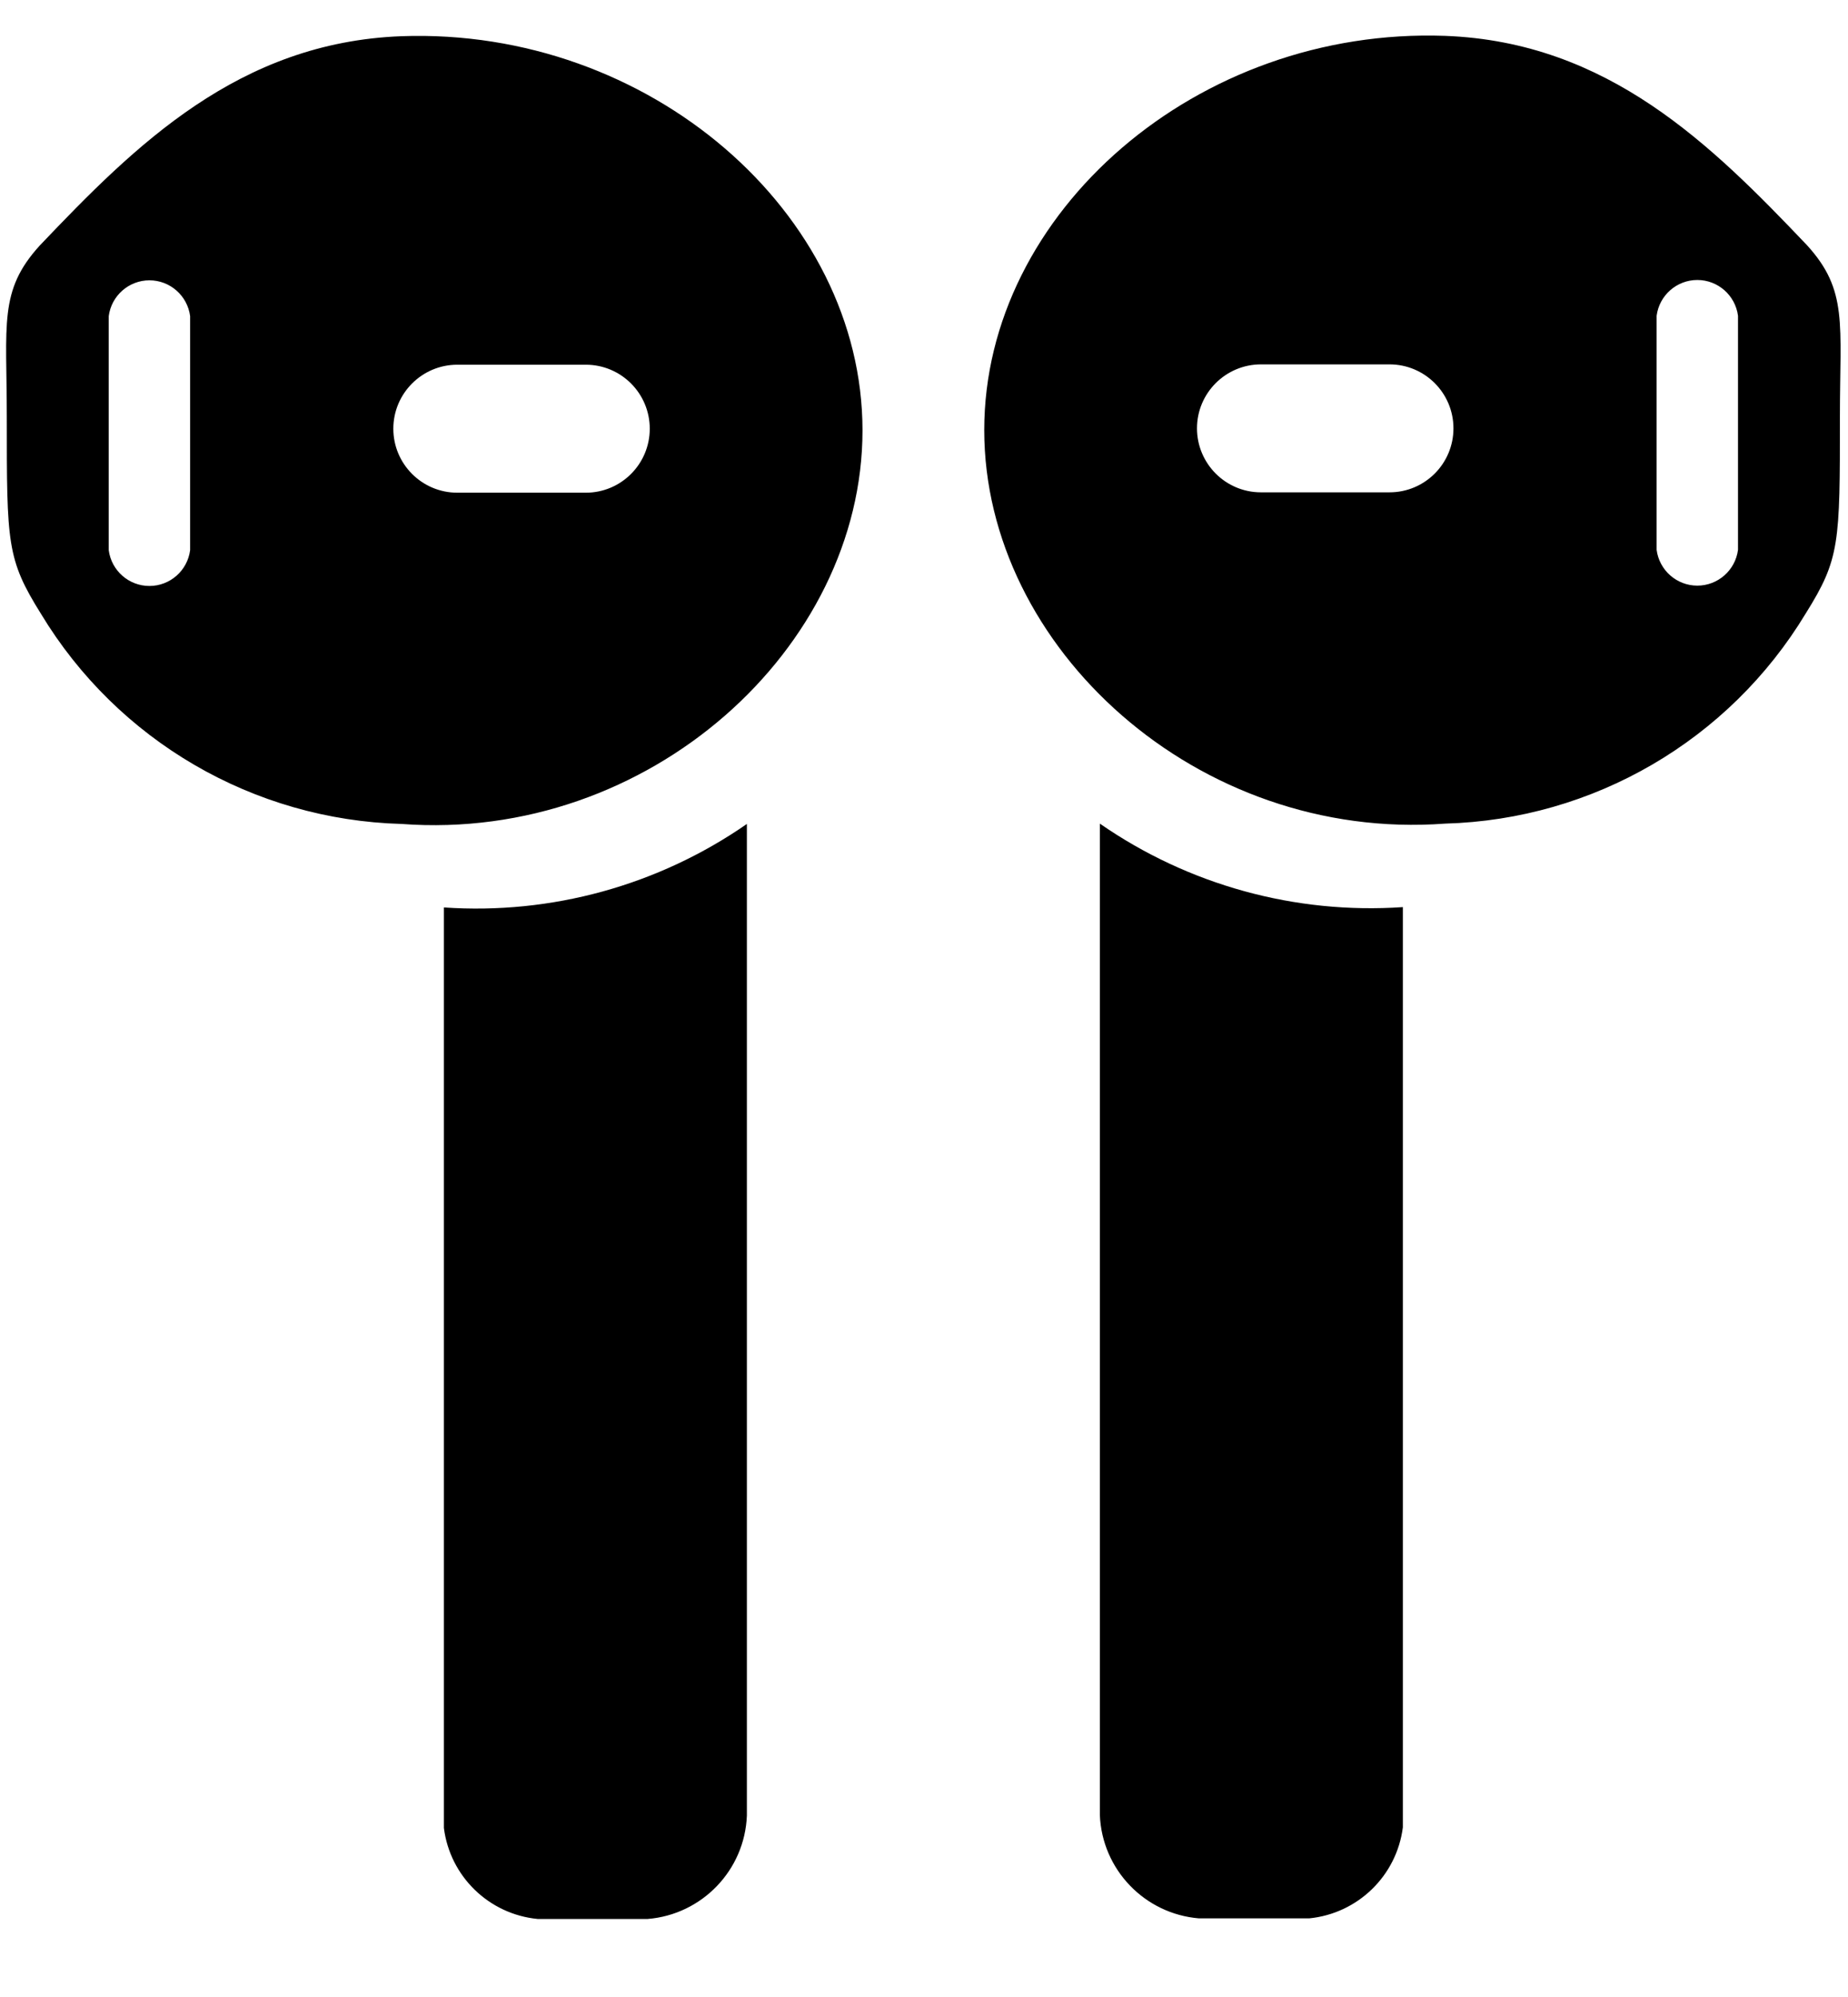 <svg width="50" height="54" viewBox="0 0 50 54" fill="none" xmlns="http://www.w3.org/2000/svg">
<path d="M37.956 49.412C37.789 50.724 36.736 51.744 35.42 51.874H32.441C30.97 51.753 29.817 50.554 29.758 49.079V22.271C32.154 23.933 35.047 24.728 37.956 24.529V49.412L37.956 49.412ZM26.63 11.63C26.63 17.515 32.404 22.77 39.101 22.271C43.108 22.16 46.783 20.02 48.856 16.589C49.781 15.109 49.781 14.701 49.781 11.278C49.781 8.742 50.003 7.854 48.893 6.633C46.302 3.912 43.508 1.136 39.101 0.97C32.404 0.729 26.63 5.737 26.63 11.629V11.63ZM44.822 8.539C44.894 7.986 45.366 7.571 45.923 7.571C46.48 7.571 46.952 7.986 47.024 8.539V14.868C46.952 15.421 46.48 15.836 45.923 15.836C45.366 15.836 44.894 15.421 44.822 14.868V8.539ZM32.386 11.583C32.386 10.627 33.163 9.853 34.118 9.853H37.595C38.55 9.853 39.325 10.628 39.325 11.583C39.325 12.538 38.55 13.313 37.595 13.313H34.116C33.161 13.313 32.387 12.538 32.386 11.583ZM10.864 0.979C6.458 1.145 3.663 3.921 1.073 6.642C-0.038 7.863 0.184 8.752 0.184 11.287C0.184 14.711 0.184 15.118 1.109 16.599C3.182 20.03 6.858 22.169 10.864 22.28C17.562 22.78 23.336 17.524 23.336 11.639C23.336 5.754 17.562 0.74 10.864 0.979L10.864 0.979ZM5.144 14.877C5.072 15.431 4.6 15.845 4.043 15.845C3.486 15.845 3.014 15.431 2.942 14.877V8.548C3.014 7.995 3.486 7.58 4.043 7.58C4.6 7.58 5.072 7.995 5.144 8.548V14.877ZM15.85 13.323H12.373C11.418 13.323 10.642 12.547 10.642 11.593C10.642 10.638 11.418 9.862 12.373 9.862H15.85C16.805 9.862 17.58 10.638 17.58 11.593C17.58 12.547 16.805 13.323 15.85 13.323ZM12.01 49.429C12.176 50.741 13.229 51.761 14.545 51.89H17.525C18.996 51.77 20.149 50.571 20.208 49.096V22.28C17.812 23.942 14.919 24.738 12.01 24.538V49.429V49.429Z" fill="black"/>
</svg>
